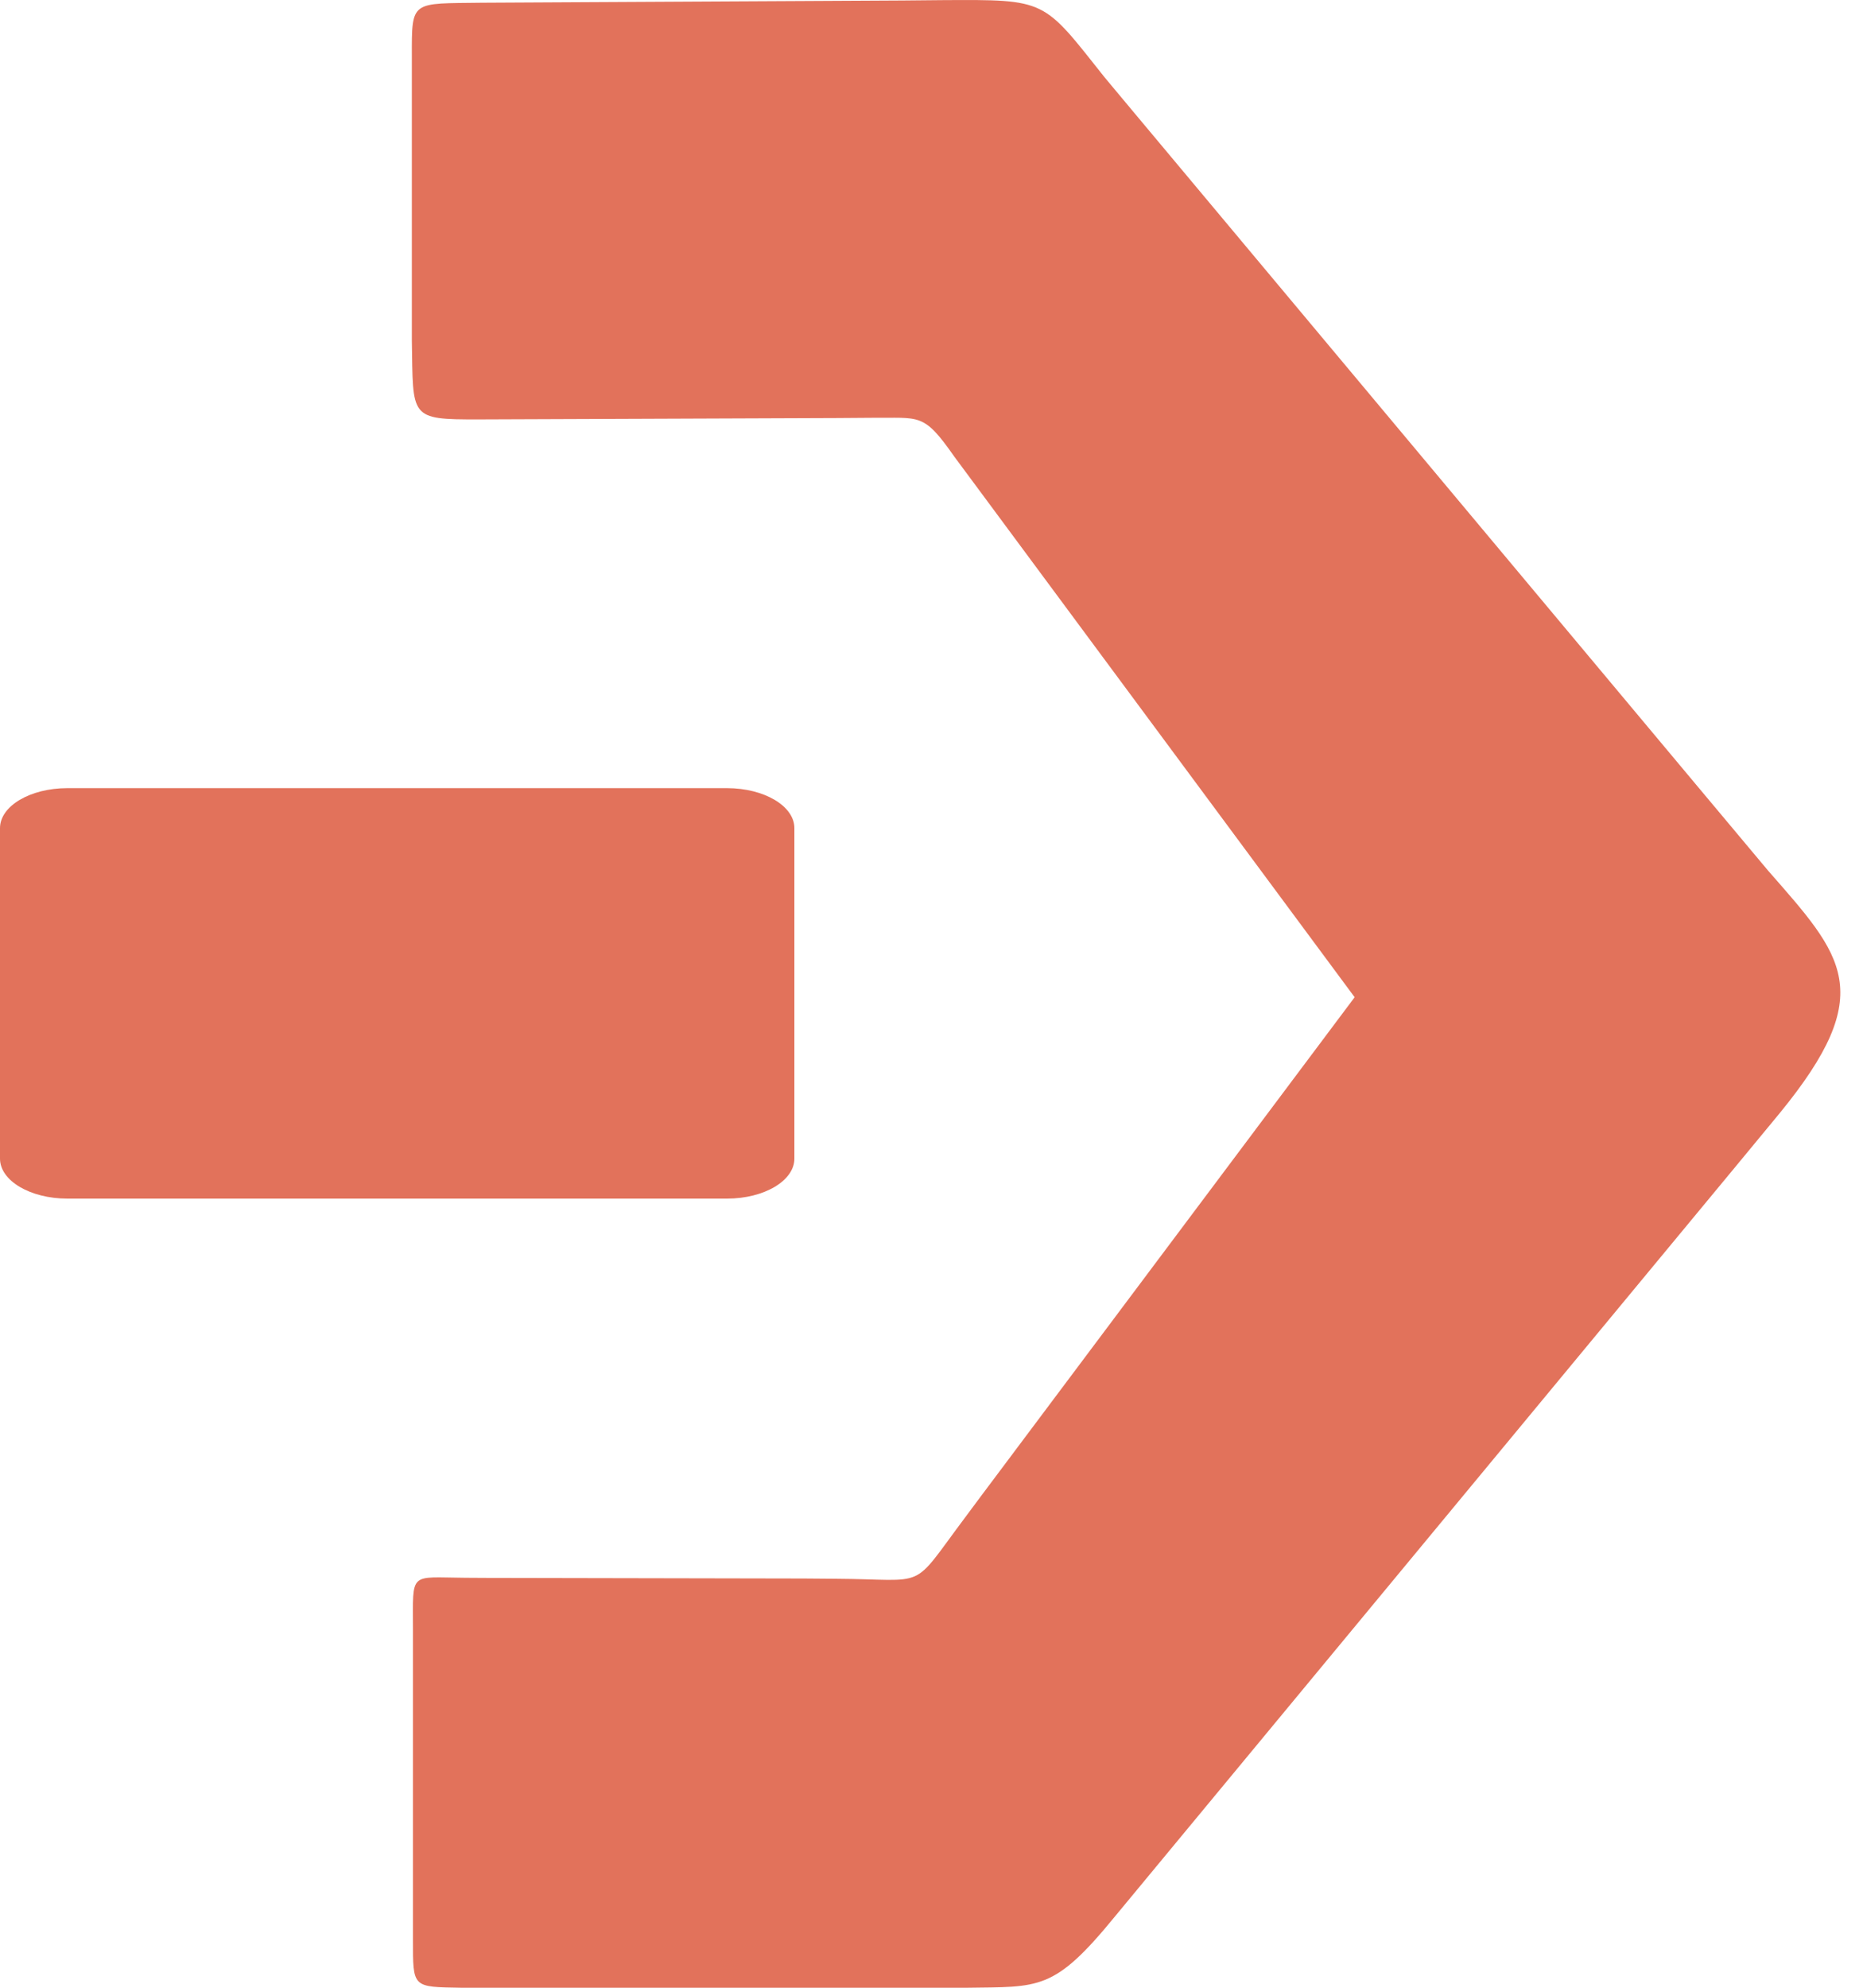 <svg width="15" height="16" viewBox="0 0 15 16" fill="none" xmlns="http://www.w3.org/2000/svg">
<path fill-rule="evenodd" clip-rule="evenodd" d="M14.235 7.007L13.678 6.342L9.133 0.909L8.895 0.624C8.394 -0.006 8.435 -0.004 7.587 0.001L7.266 0.004L3.88 0.022C3.309 0.03 3.315 -0.003 3.316 0.455L3.316 2.74C3.327 3.365 3.291 3.377 3.855 3.376L6.736 3.365L7.017 3.363C7.409 3.367 7.433 3.317 7.684 3.676L7.819 3.858L10.907 8.027L7.893 12.05L7.774 12.21C7.32 12.815 7.489 12.712 6.726 12.708L6.473 12.706L3.91 12.701L3.745 12.7C3.291 12.697 3.325 12.644 3.325 13.115L3.325 13.255L3.325 15.467L3.325 15.611C3.325 16.004 3.318 15.993 3.718 16L3.877 16L7.37 16L7.779 16C8.371 15.991 8.484 16.03 8.978 15.425L9.252 15.094L13.961 9.406L14.327 8.963C15.128 7.986 14.839 7.697 14.235 7.007Z" fill="#E2725B"/>
<path d="M6.396 9.326L6.396 6.666C6.396 6.488 6.153 6.344 5.853 6.344L0.543 6.344C0.243 6.344 0 6.488 0 6.666L0 9.326C0 9.504 0.243 9.648 0.543 9.648L5.853 9.648C6.153 9.648 6.396 9.504 6.396 9.326Z" fill="#E2725B"/>
</svg>
